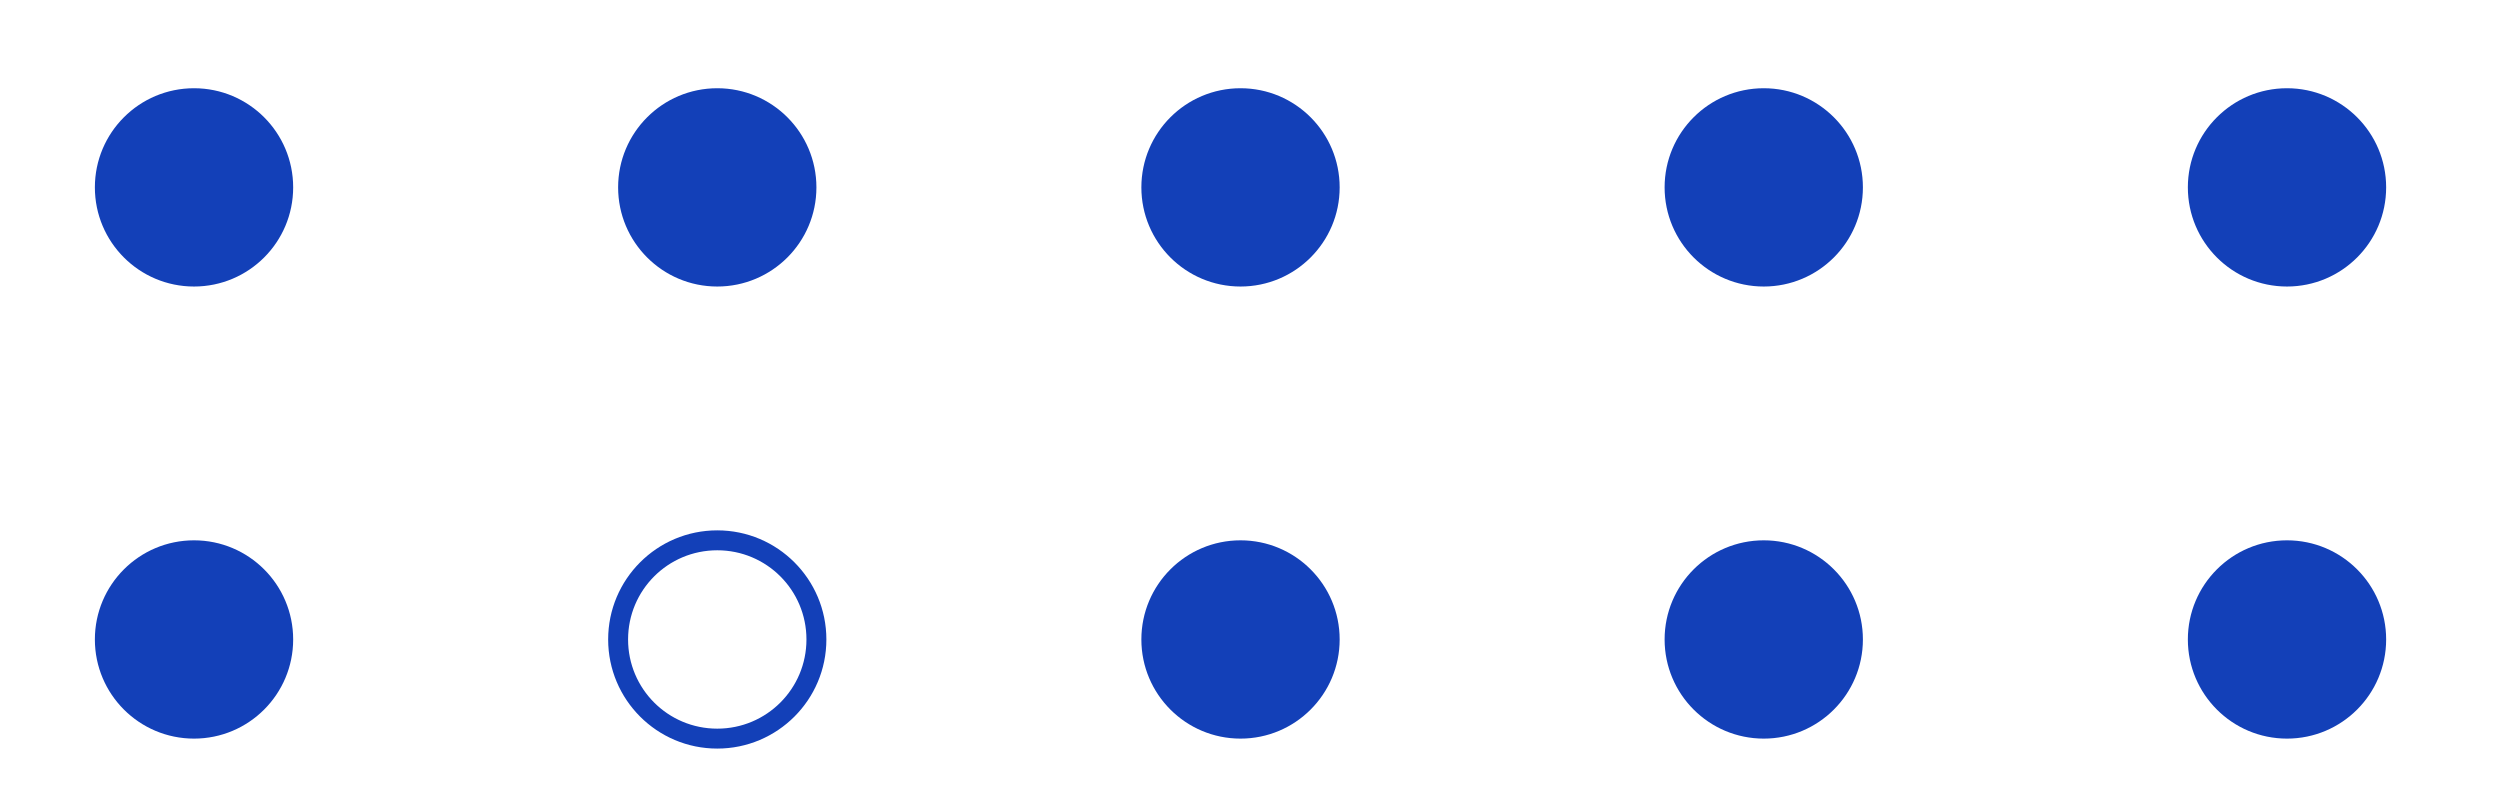   <svg xmlns="http://www.w3.org/2000/svg" x="0px" y="0px" viewBox="0 0 527 169" style="vertical-align: middle; max-width: 100%; width: 100%;" width="100%">
   <g>
    <circle cx="40.9" cy="39.5" r="20.9" fill="rgb(19,64,184)">
    </circle>
   </g>
   <g>
    <circle cx="151.2" cy="39.5" r="20.9" fill="rgb(19,64,184)">
    </circle>
   </g>
   <g>
    <circle cx="261.5" cy="39.5" r="20.9" fill="rgb(19,64,184)">
    </circle>
   </g>
   <g>
    <circle cx="371.8" cy="39.5" r="20.9" fill="rgb(19,64,184)">
    </circle>
   </g>
   <g>
    <circle cx="482.1" cy="39.5" r="20.9" fill="rgb(19,64,184)">
    </circle>
   </g>
   <g>
    <circle cx="40.9" cy="134.8" r="20.9" fill="rgb(19,64,184)">
    </circle>
   </g>
   <g>
    <path d="M151.2,157.8c-12.7,0-23-10.3-23-23c0-12.7,10.3-23,23-23c12.7,0,23,10.3,23,23C174.2,147.5,163.9,157.8,151.2,157.8z     M151.2,116c-10.4,0-18.8,8.4-18.8,18.8c0,10.4,8.4,18.8,18.8,18.8c10.4,0,18.8-8.4,18.8-18.8C170,124.4,161.6,116,151.2,116z" fill="rgb(19,64,184)">
    </path>
   </g>
   <g>
    <circle cx="261.5" cy="134.8" r="20.9" fill="rgb(19,64,184)">
    </circle>
   </g>
   <g>
    <circle cx="371.8" cy="134.8" r="20.9" fill="rgb(19,64,184)">
    </circle>
   </g>
   <g>
    <circle cx="482.1" cy="134.8" r="20.9" fill="rgb(19,64,184)">
    </circle>
   </g>
  </svg>
